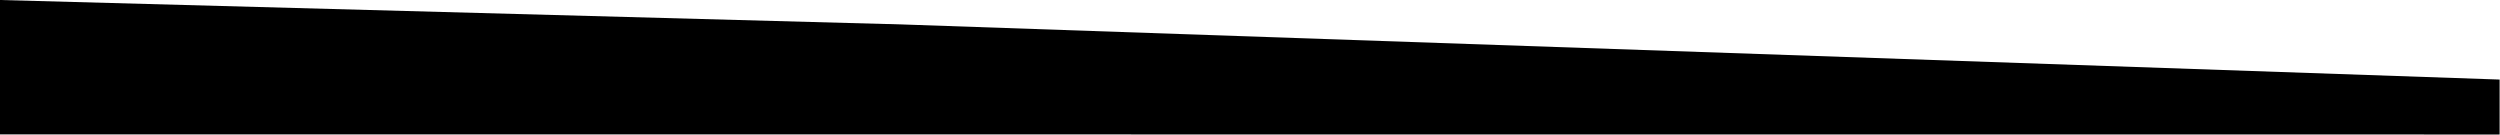 <?xml version="1.0" encoding="utf-8"?>
<!-- Generator: Adobe Illustrator 19.1.0, SVG Export Plug-In . SVG Version: 6.00 Build 0)  -->
<svg aria-label="tm-center-slider-triangle" alt="tm-center-slider-triangle" role="math" version="1.1" xmlns="http://www.w3.org/2000/svg" xmlns:xlink="http://www.w3.org/1999/xlink" x="0px" y="0px" viewBox="0 0 1920 103.6" style="enable-background:new 0 0 1920 103.6;" xml:space="preserve">
	<polygon class="st1" points="0,3 662.3,18.8 693.6,18.8 1919.7,61.1 1919.7,103.3 0,103.2 	"/>
	<polygon class="st2" points="0,0 693.6,18.8 0,45.8 	"/>
</svg>

